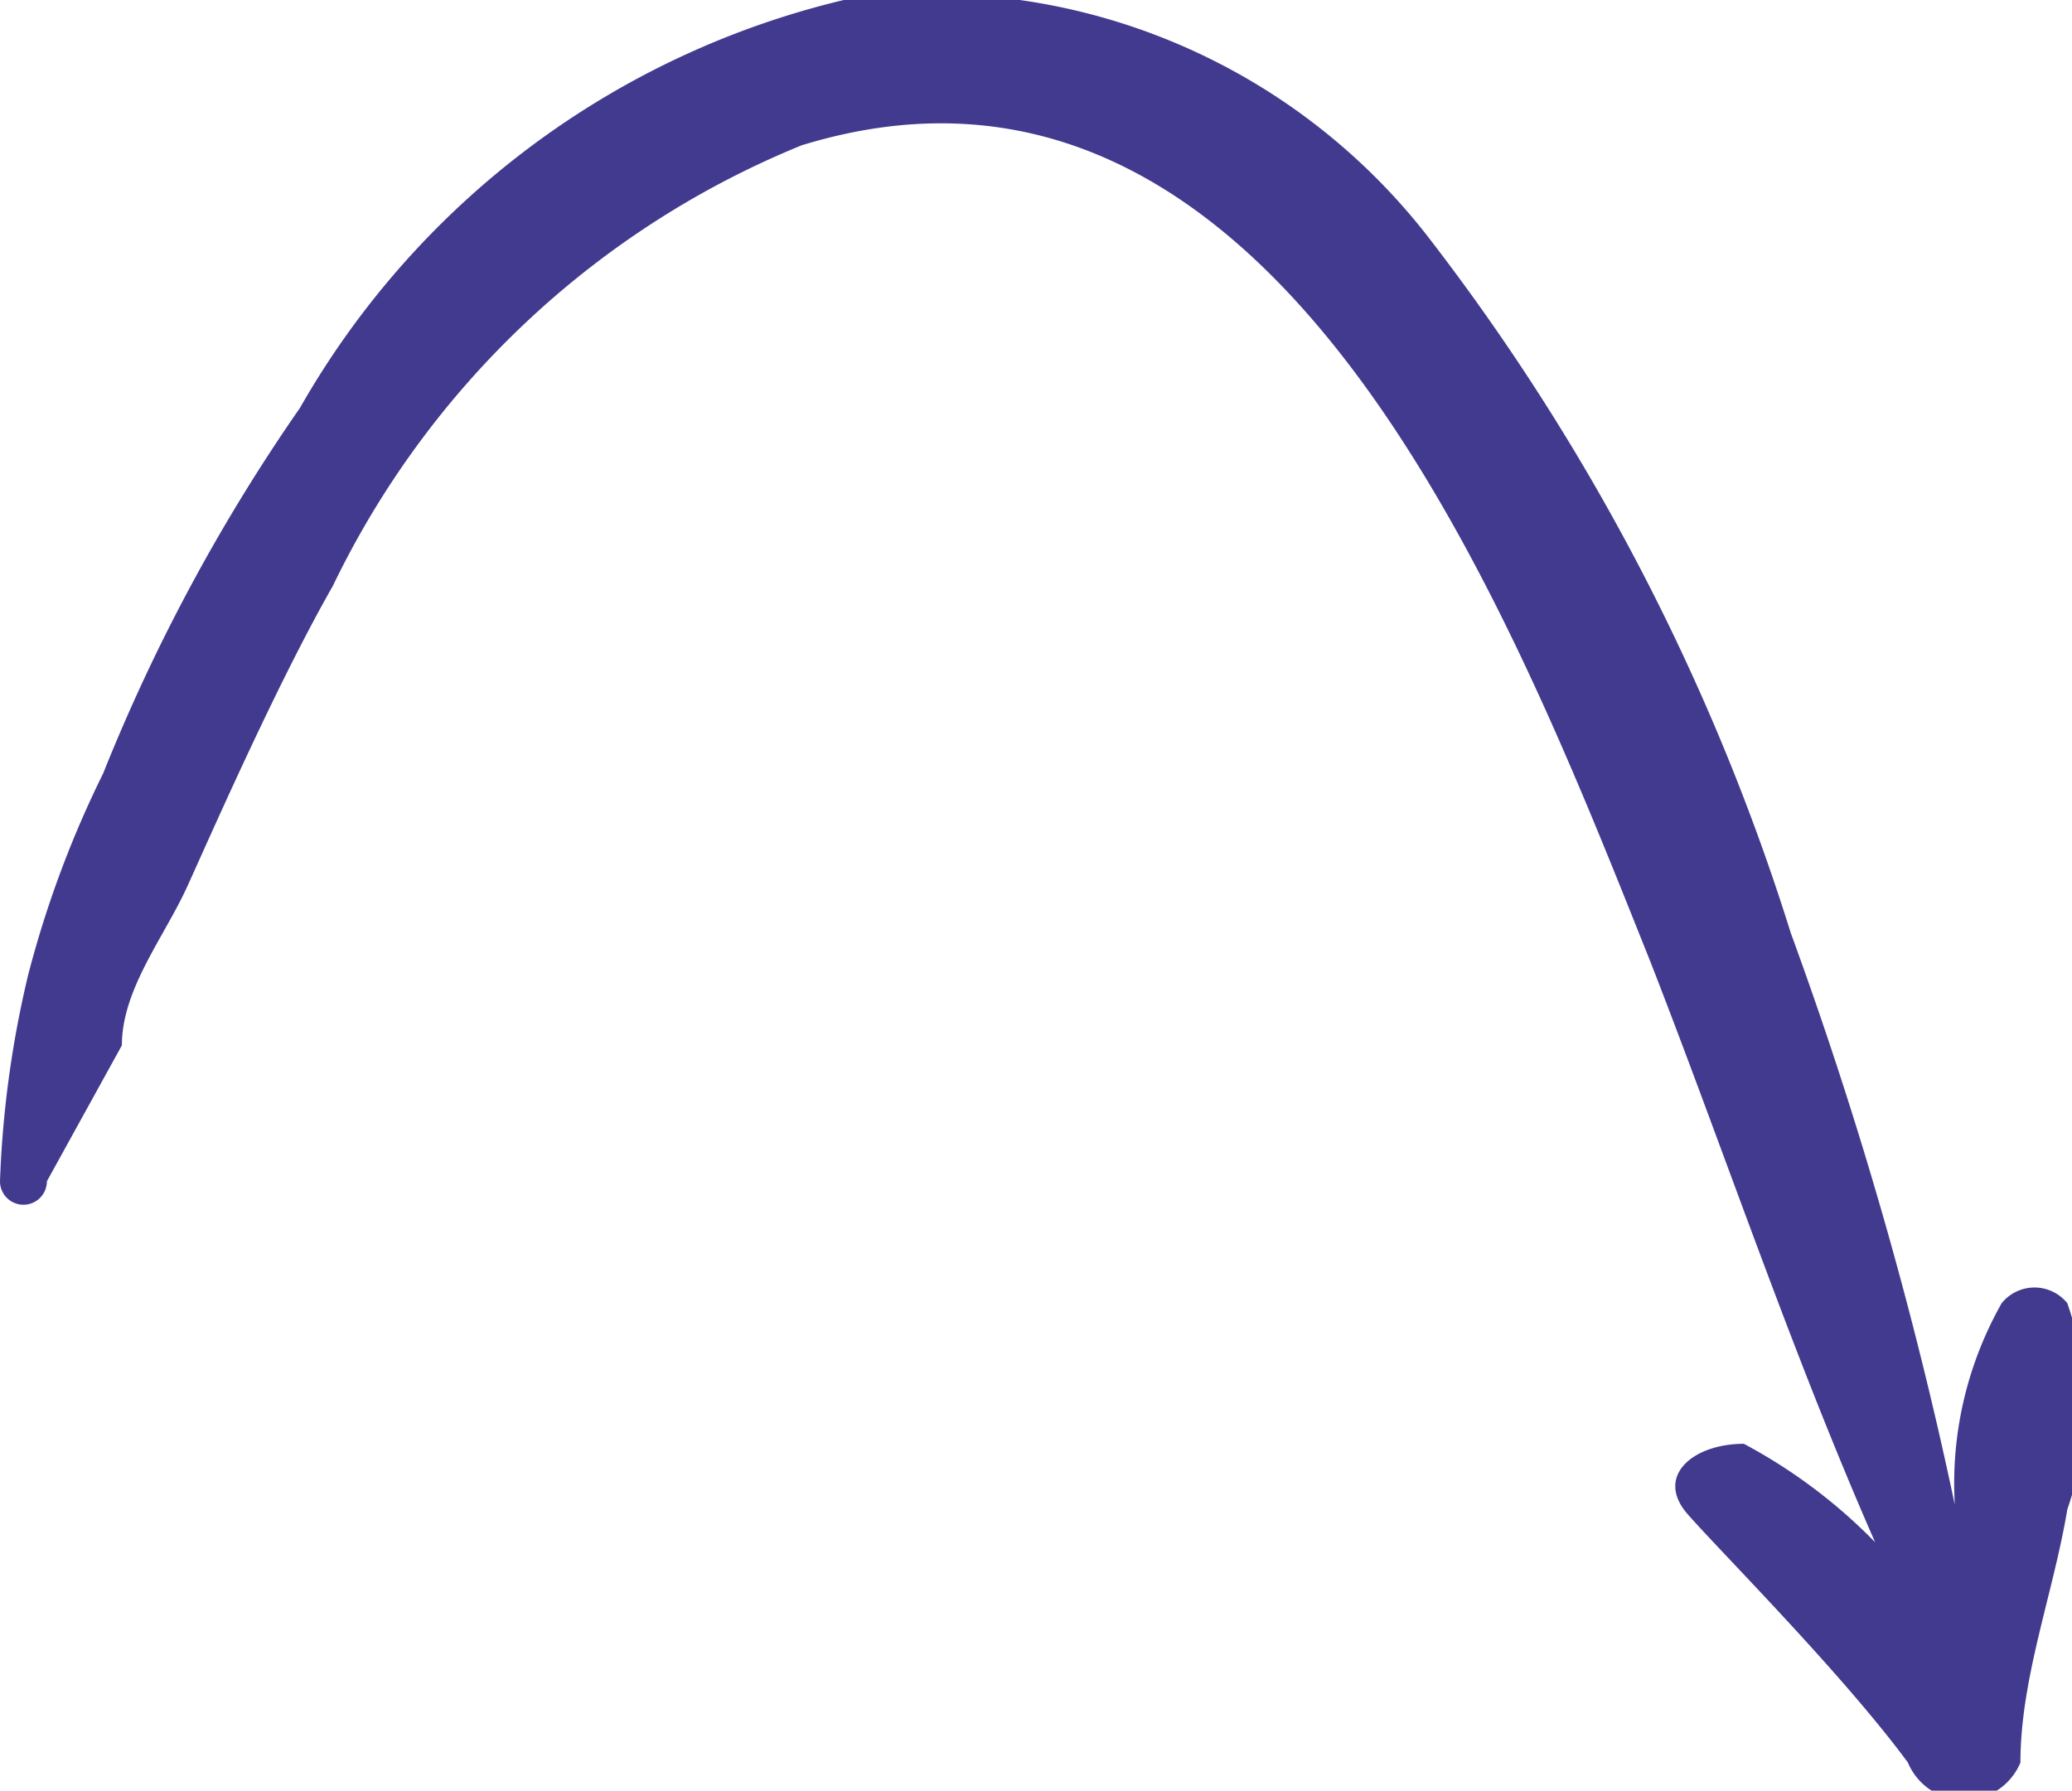 <?xml version="1.0" encoding="UTF-8"?> <svg xmlns="http://www.w3.org/2000/svg" viewBox="0 0 4.42 3.82"> <defs> <style>.cls-1{fill:#413a8f;}</style> </defs> <g id="Layer_2" data-name="Layer 2"> <g id="Layer_1-2" data-name="Layer 1"> <path class="cls-1" d="M4,3.29a1.14,1.14,0,0,0-.28-.21c-.11,0-.19.07-.12.15s.33.34.47.53a.13.13,0,0,0,.24,0c0-.18.07-.36.1-.54a.67.67,0,0,0,0-.44.09.09,0,0,0-.14,0,.78.78,0,0,0-.1.43h0a8.9,8.9,0,0,0-.35-1.22A4.74,4.74,0,0,0,3.05.51,1.34,1.34,0,0,0,1.8,0,1.82,1.82,0,0,0,.64.87a3.91,3.91,0,0,0-.42.78,2.23,2.23,0,0,0-.16.43A2.22,2.22,0,0,0,0,2.52a.05.05,0,0,0,.1,0l.16-.29c0-.12.09-.23.14-.34s.19-.43.31-.64a1.91,1.91,0,0,1,1-.94C2.72,0,3.22,1.3,3.52,2.05,3.68,2.46,3.82,2.88,4,3.29Z"></path> </g> </g> </svg> 